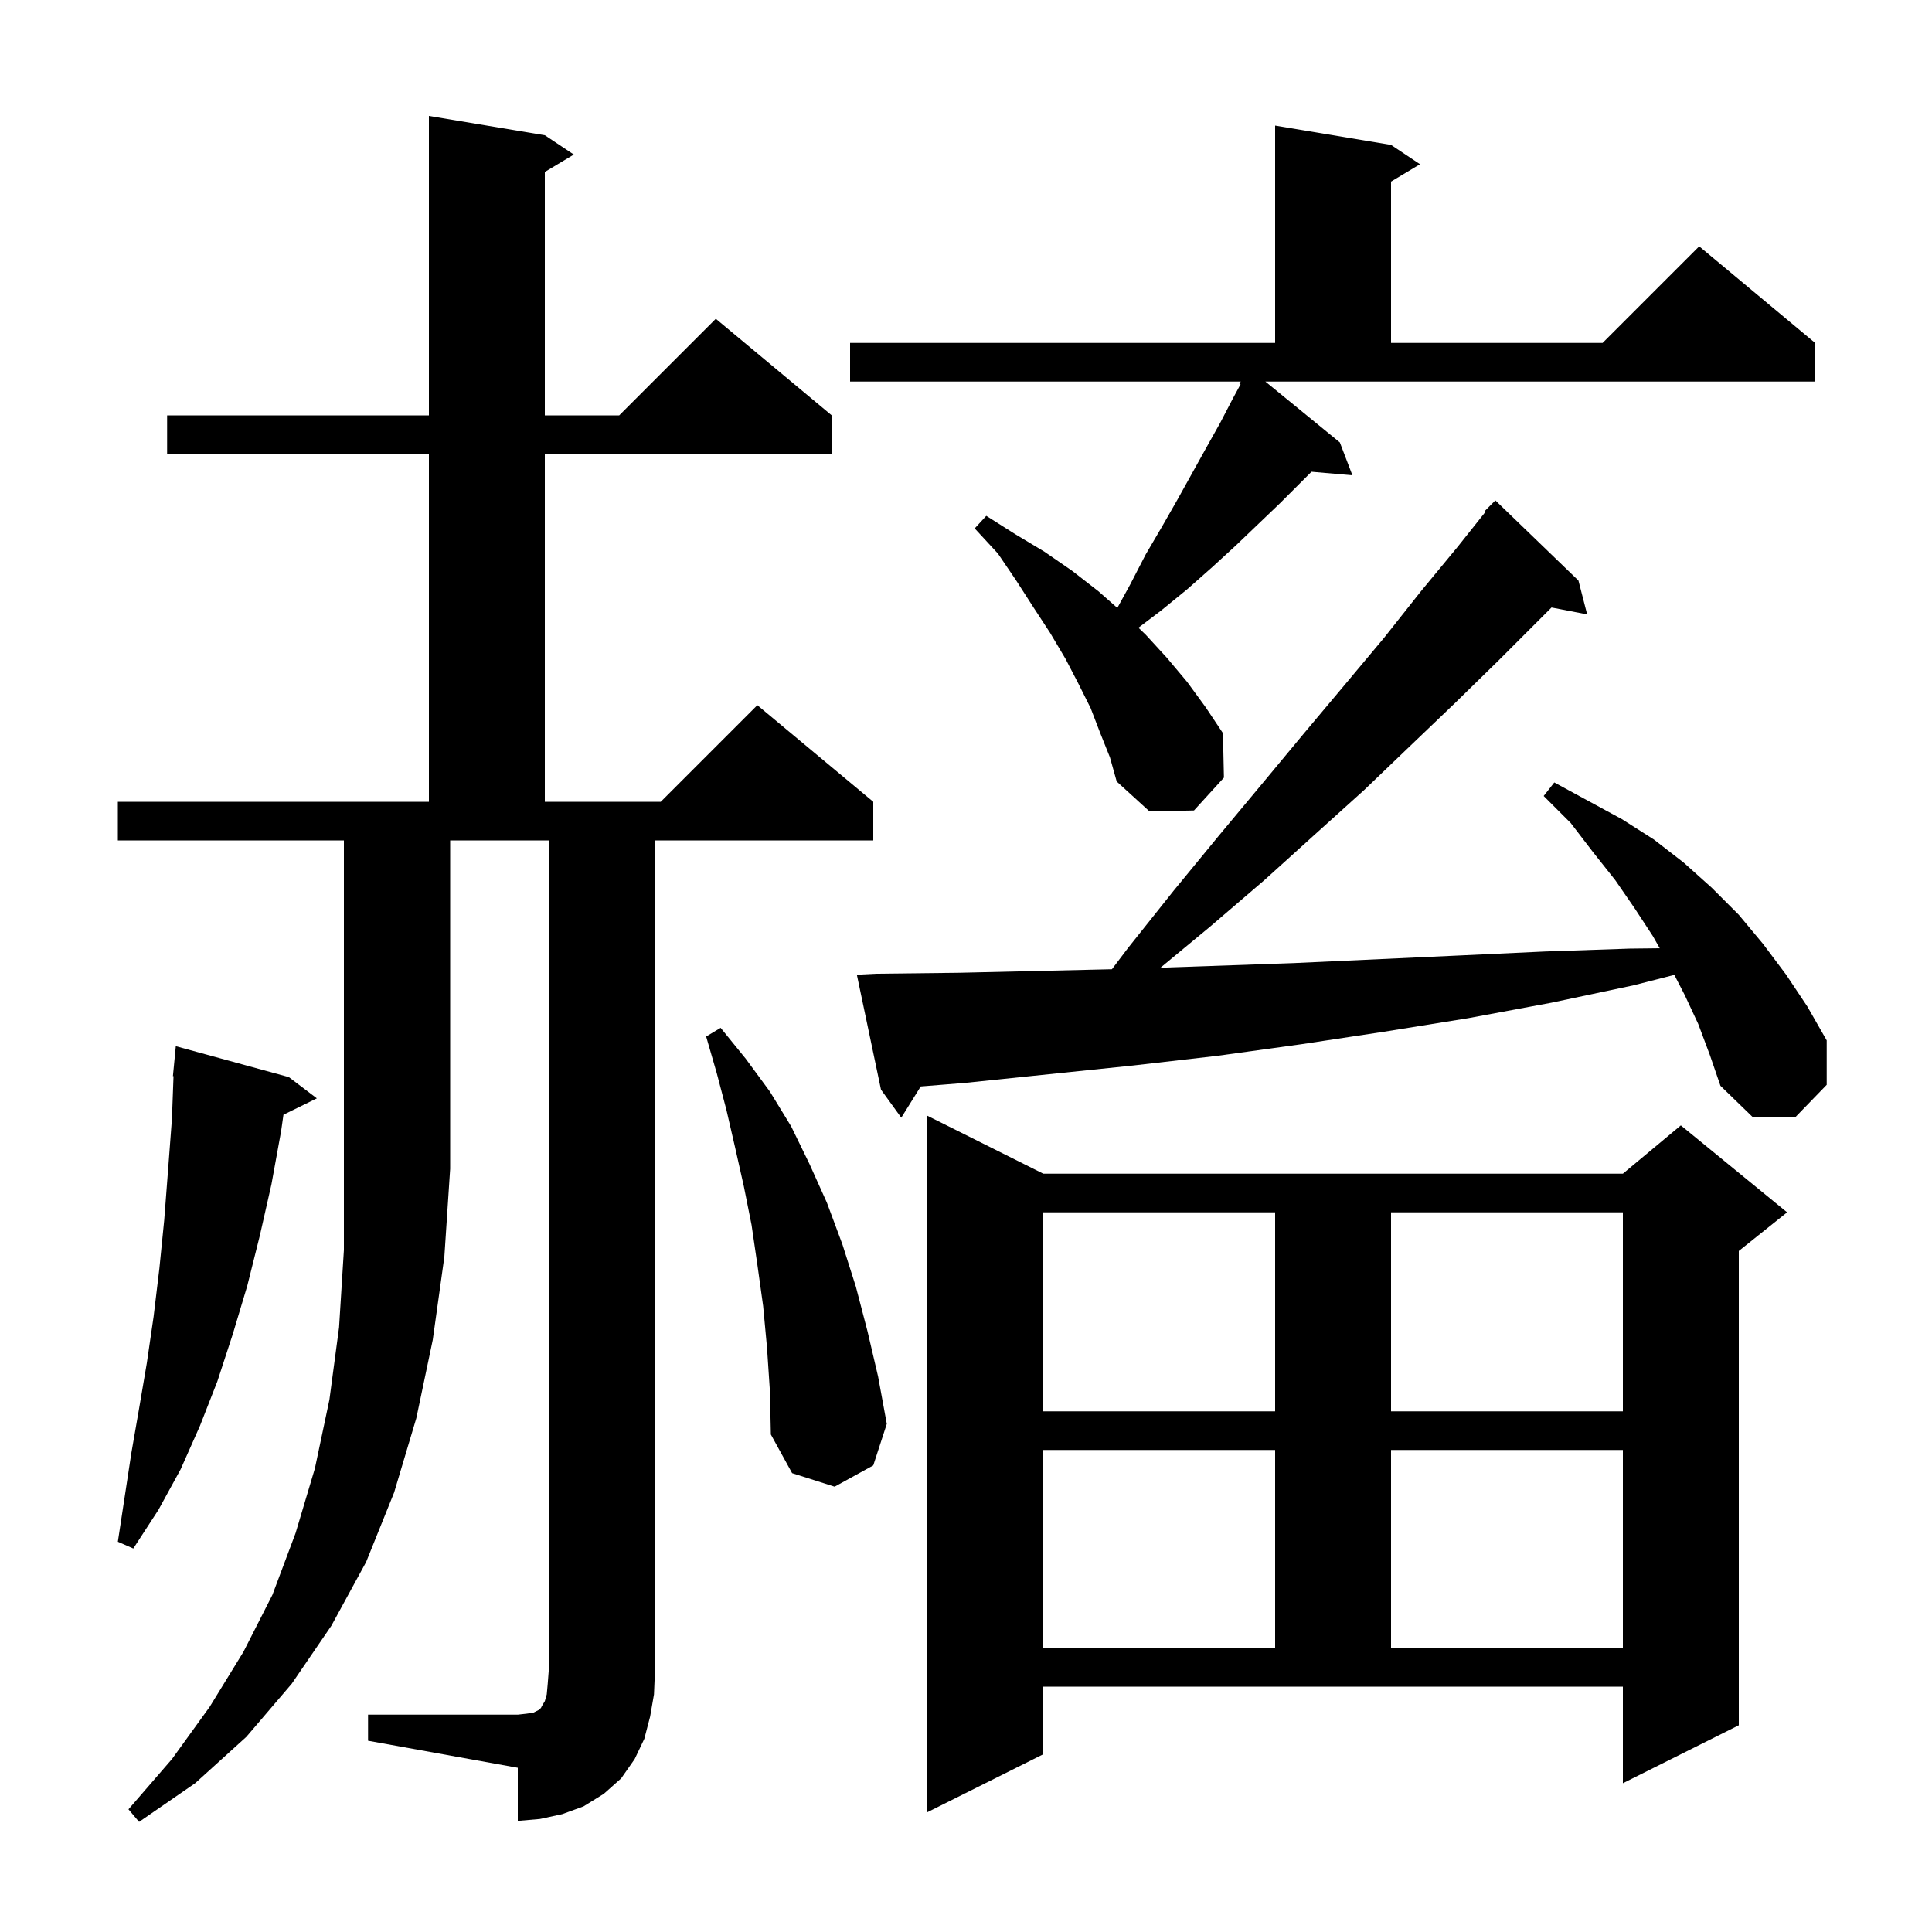 <svg xmlns="http://www.w3.org/2000/svg" xmlns:xlink="http://www.w3.org/1999/xlink" version="1.1" baseProfile="full" viewBox="0 0 200 200" width="200" height="200"><g fill="currentColor"><path d="M 12.2 87.0 L 12.2 83.0 L 44.4 83.0 L 44.4 47.0 L 17.3 47.0 L 17.3 43.0 L 44.4 43.0 L 44.4 12.0 L 56.4 14.0 L 59.4 16.0 L 56.4 17.8 L 56.4 43.0 L 64.1 43.0 L 74.1 33.0 L 86.1 43.0 L 86.1 47.0 L 56.4 47.0 L 56.4 83.0 L 68.4 83.0 L 78.4 73.0 L 90.4 83.0 L 90.4 87.0 L 67.8 87.0 L 67.8 173.0 L 67.7 175.4 L 67.3 177.7 L 66.7 180.0 L 65.7 182.1 L 64.3 184.1 L 62.5 185.7 L 60.4 187.0 L 58.2 187.8 L 55.9 188.3 L 53.6 188.5 L 53.6 183.0 L 38.1 180.2 L 38.1 177.5 L 53.6 177.5 L 54.5 177.4 L 55.2 177.3 L 55.8 177.0 L 56.0 176.8 L 56.1 176.6 L 56.4 176.1 L 56.6 175.4 L 56.7 174.3 L 56.8 173.0 L 56.8 87.0 L 46.6 87.0 L 46.6 121.0 L 46.0 130.1 L 44.8 138.7 L 43.1 146.8 L 40.8 154.5 L 37.9 161.7 L 34.3 168.3 L 30.2 174.3 L 25.5 179.8 L 20.2 184.6 L 14.4 188.6 L 13.3 187.3 L 17.8 182.1 L 21.7 176.7 L 25.2 171.0 L 28.2 165.1 L 30.6 158.7 L 32.6 152.0 L 34.1 144.9 L 35.1 137.4 L 35.6 129.4 L 35.6 87.0 Z M 108.0 181.6 L 96.0 187.6 L 96.0 115.5 L 108.0 121.5 L 168.0 121.5 L 174.0 116.5 L 185.0 125.5 L 180.0 129.5 L 180.0 178.6 L 168.0 184.6 L 168.0 174.6 L 108.0 174.6 Z M 108.0 150.1 L 108.0 170.6 L 132.0 170.6 L 132.0 150.1 Z M 144.0 150.1 L 144.0 170.6 L 168.0 170.6 L 168.0 150.1 Z M 29.9 111.5 L 32.8 113.7 L 29.343 115.396 L 29.1 117.1 L 28.1 122.6 L 26.9 127.9 L 25.6 133.1 L 24.1 138.1 L 22.5 143.0 L 20.7 147.6 L 18.7 152.1 L 16.4 156.3 L 13.8 160.3 L 12.2 159.6 L 13.6 150.4 L 14.4 145.8 L 15.2 141.1 L 15.9 136.3 L 16.5 131.3 L 17.0 126.3 L 17.4 121.1 L 17.8 115.8 L 17.963 111.401 L 17.9 111.4 L 18.2 108.3 Z M 79.4 139.5 L 79.0 135.2 L 78.4 130.9 L 77.8 126.8 L 77.0 122.8 L 76.1 118.8 L 75.2 114.9 L 74.2 111.1 L 73.1 107.3 L 74.6 106.4 L 77.2 109.6 L 79.7 113.0 L 81.9 116.6 L 83.8 120.5 L 85.6 124.5 L 87.2 128.8 L 88.6 133.2 L 89.8 137.8 L 90.9 142.5 L 91.8 147.4 L 90.4 151.7 L 86.4 153.9 L 82.0 152.5 L 79.8 148.5 L 79.7 144.0 Z M 108.0 125.5 L 108.0 146.1 L 132.0 146.1 L 132.0 125.5 Z M 144.0 125.5 L 144.0 146.1 L 168.0 146.1 L 168.0 125.5 Z M 175.8 106.0 L 174.4 103.0 L 173.326 100.919 L 169.1 102.0 L 160.6 103.8 L 152.0 105.4 L 143.3 106.8 L 134.7 108.1 L 126.0 109.3 L 117.3 110.3 L 99.9 112.1 L 95.313 112.469 L 93.3 115.7 L 91.2 112.8 L 88.7 100.9 L 90.7 100.8 L 99.3 100.7 L 108.0 100.5 L 115.106 100.335 L 116.8 98.1 L 121.5 92.2 L 126.1 86.6 L 130.6 81.2 L 135.0 75.9 L 139.2 70.9 L 143.3 66.0 L 147.1 61.2 L 150.9 56.6 L 153.79 52.967 L 153.7 52.9 L 154.8 51.8 L 163.4 60.1 L 164.3 63.6 L 160.612 62.888 L 155.1 68.4 L 150.6 72.8 L 146.0 77.2 L 141.2 81.8 L 136.1 86.4 L 130.9 91.1 L 125.3 95.9 L 120.13 100.178 L 125.3 100.0 L 133.9 99.7 L 151.3 98.9 L 159.9 98.5 L 168.7 98.2 L 171.816 98.164 L 171.1 96.9 L 169.2 94.0 L 167.2 91.1 L 164.9 88.2 L 162.6 85.2 L 159.8 82.4 L 160.9 81.0 L 167.9 84.8 L 171.2 86.9 L 174.3 89.3 L 177.2 91.9 L 180.0 94.7 L 182.5 97.7 L 184.9 100.9 L 187.1 104.2 L 189.1 107.7 L 189.1 112.3 L 185.9 115.6 L 181.4 115.6 L 178.1 112.4 L 177.0 109.2 Z M 138.7 45.8 L 140.0 49.2 L 135.765 48.835 L 132.5 52.1 L 127.9 56.5 L 125.5 58.7 L 122.9 61.0 L 120.2 63.2 L 117.851 64.982 L 118.6 65.7 L 120.8 68.1 L 122.9 70.6 L 124.8 73.2 L 126.6 75.9 L 126.7 80.5 L 123.6 83.9 L 119.0 84.0 L 115.6 80.9 L 114.9 78.4 L 113.9 75.9 L 112.9 73.3 L 111.6 70.7 L 110.3 68.2 L 108.7 65.5 L 107.0 62.9 L 105.2 60.1 L 103.3 57.3 L 100.9 54.7 L 102.1 53.4 L 105.1 55.3 L 108.1 57.1 L 111.0 59.1 L 113.7 61.2 L 115.667 62.931 L 117.0 60.5 L 118.6 57.4 L 120.3 54.5 L 121.9 51.7 L 124.9 46.3 L 126.3 43.8 L 127.6 41.3 L 128.426 39.774 L 128.3 39.7 L 128.447 39.5 L 88.0 39.5 L 88.0 35.5 L 132.0 35.5 L 132.0 13.0 L 144.0 15.0 L 147.0 17.0 L 144.0 18.8 L 144.0 35.5 L 165.9 35.5 L 175.9 25.5 L 187.9 35.5 L 187.9 39.5 L 130.991 39.5 Z "/></g></svg>